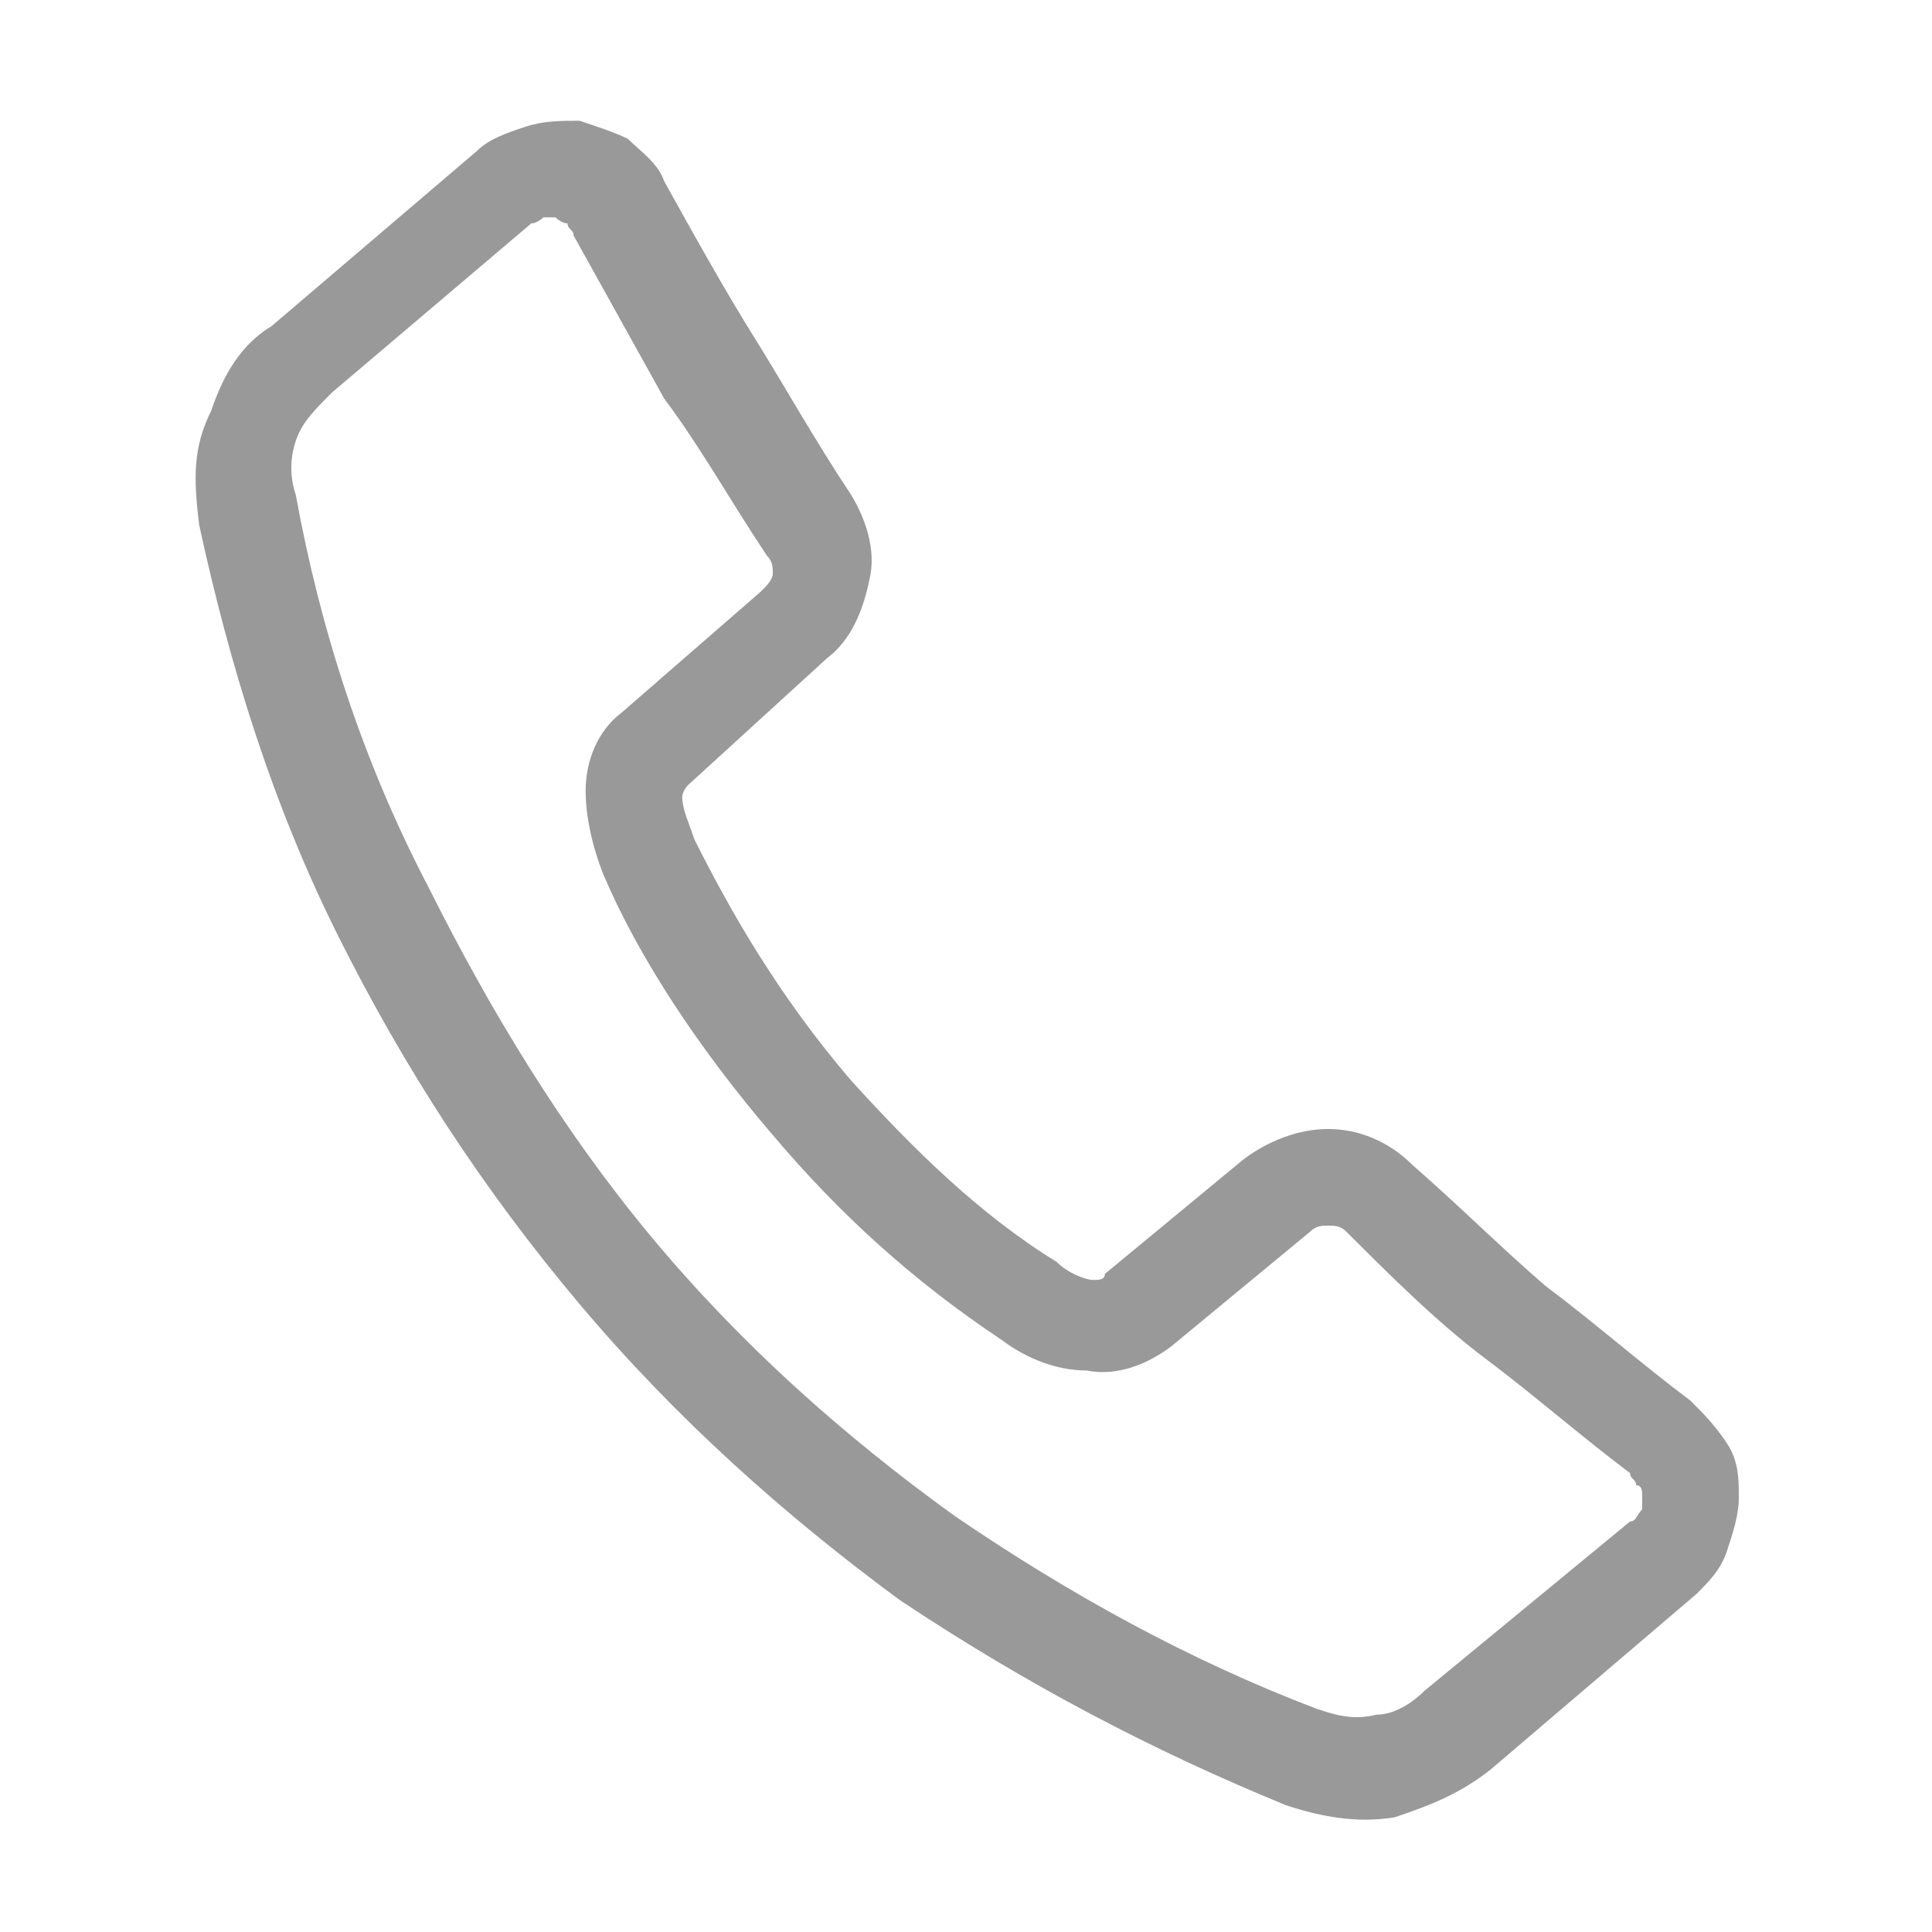 <?xml version="1.0" encoding="utf-8"?>
<!-- Generator: Adobe Illustrator 28.0.0, SVG Export Plug-In . SVG Version: 6.00 Build 0)  -->
<svg version="1.1" id="Layer_1" xmlns="http://www.w3.org/2000/svg" xmlns:xlink="http://www.w3.org/1999/xlink" x="0px" y="0px"
	 viewBox="0 0 32 32" style="enable-background:new 0 0 32 32;" xml:space="preserve">
<style type="text/css">
	.st0{fill:#999999;}
</style>
<path class="st0" d="M11.5,13.9c0.6,1.2,1.4,2.6,2.6,4c1,1.1,2.1,2.2,3.4,3c0.2,0.2,0.5,0.3,0.6,0.3c0.1,0,0.2,0,0.2-0.1l2.3-1.9
	c0.4-0.3,0.9-0.5,1.4-0.5c0.5,0,1,0.2,1.4,0.6c0.8,0.7,1.5,1.4,2.2,2c0.8,0.6,1.6,1.3,2.4,1.9c0.2,0.2,0.4,0.4,0.6,0.7
	c0.2,0.3,0.2,0.6,0.2,0.9c0,0.3-0.1,0.6-0.2,0.9c-0.1,0.3-0.3,0.5-0.5,0.7l-3.4,2.9c-0.5,0.4-1,0.6-1.6,0.8c-0.6,0.1-1.2,0-1.8-0.2
	c-2.2-0.9-4.3-2-6.4-3.4c-1.9-1.4-3.7-3-5.3-4.9c-1.6-1.9-2.9-3.9-4-6.1c-1.1-2.2-1.8-4.5-2.3-6.8C3.2,7.9,3.2,7.4,3.5,6.8
	c0.2-0.6,0.5-1.1,1-1.4l3.4-2.9c0.2-0.2,0.5-0.3,0.8-0.4l0,0C9,2,9.3,2,9.6,2c0.3,0.1,0.6,0.2,0.8,0.3c0.2,0.2,0.5,0.4,0.6,0.7
	c0.5,0.9,1,1.8,1.5,2.6c0.5,0.8,1,1.7,1.6,2.6c0.3,0.5,0.4,1,0.3,1.4c-0.1,0.5-0.3,1-0.7,1.3L11.4,13c-0.1,0.1-0.1,0.2-0.1,0.2
	C11.3,13.4,11.4,13.6,11.5,13.9L11.5,13.9z M12.8,18.8c-1.2-1.4-2.2-2.9-2.8-4.3c-0.2-0.5-0.3-1-0.3-1.4c0-0.5,0.2-1,0.6-1.3l2.3-2
	c0.1-0.1,0.2-0.2,0.2-0.3c0-0.1,0-0.2-0.1-0.3c-0.6-0.9-1.1-1.8-1.7-2.6c-0.5-0.9-1-1.8-1.5-2.7c0-0.1-0.1-0.1-0.1-0.2
	c-0.1,0-0.2-0.1-0.2-0.1c-0.1,0-0.2,0-0.2,0h0c0,0-0.1,0.1-0.2,0.1L5.5,6.5C5.2,6.8,5,7,4.9,7.3c-0.1,0.3-0.1,0.6,0,0.9
	c0.4,2.2,1.1,4.4,2.2,6.5c1,2,2.2,4,3.7,5.8c1.5,1.8,3.2,3.3,5,4.6c1.9,1.3,3.9,2.4,6,3.2c0.3,0.1,0.6,0.2,1,0.1
	c0.3,0,0.6-0.2,0.8-0.4l3.4-2.8c0.1,0,0.1-0.1,0.2-0.2c0,0,0-0.1,0-0.2c0-0.1,0-0.2-0.1-0.2c0-0.1-0.1-0.1-0.1-0.2
	c-0.8-0.6-1.6-1.3-2.4-1.9c-0.8-0.6-1.6-1.4-2.3-2.1c-0.1-0.1-0.2-0.1-0.3-0.1c-0.1,0-0.2,0-0.3,0.1l-2.3,1.9
	c-0.4,0.3-0.9,0.5-1.4,0.4c-0.5,0-1-0.2-1.4-0.5C15.1,21.2,13.9,20.1,12.8,18.8L12.8,18.8z"/>
</svg>
